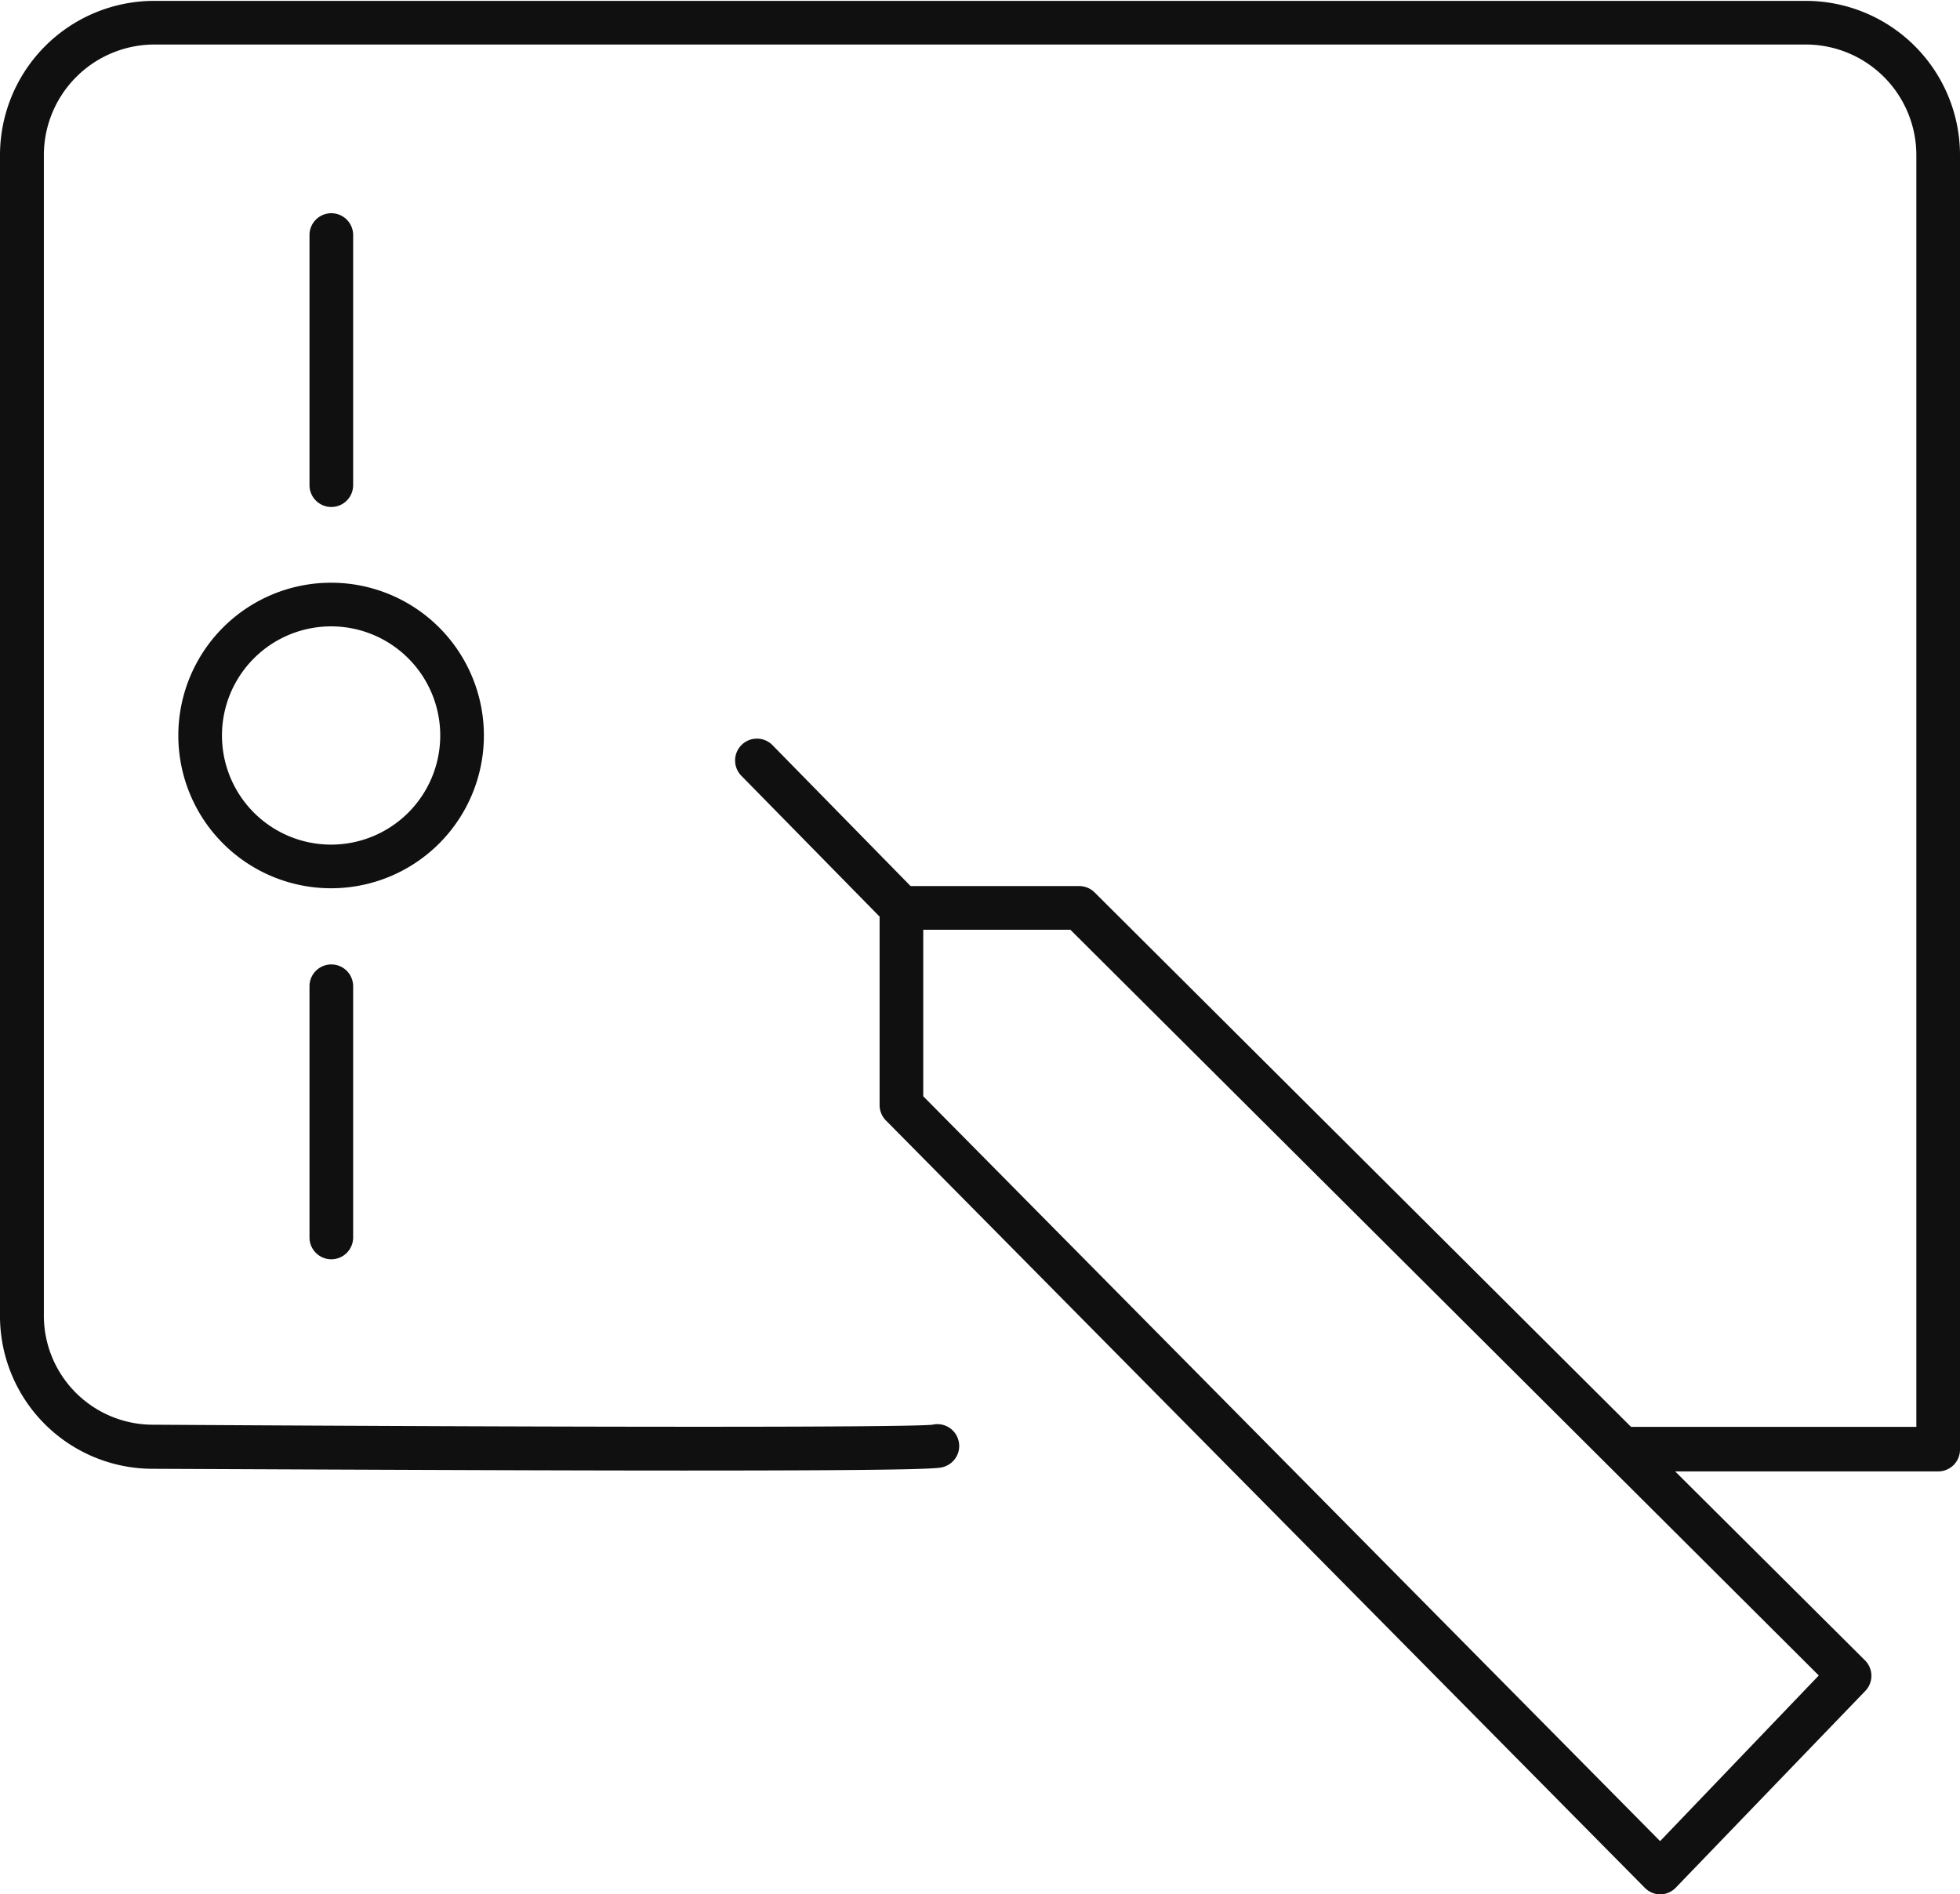 <?xml version="1.0" encoding="UTF-8" standalone="no"?><svg xmlns="http://www.w3.org/2000/svg" xmlns:xlink="http://www.w3.org/1999/xlink" data-name="Layer 1" fill="#101010" height="86.8" preserveAspectRatio="xMidYMid meet" version="1" viewBox="5.1 10.3 89.8 86.8" width="89.8" zoomAndPan="magnify"><g id="change1_1"><path d="M87.84,10.34H12.16A7.07,7.07,0,0,0,5.1,17.41V70.53a7,7,0,0,0,7,7.07c11.29.05,19,.08,24.35.08,11.39,0,11.69-.1,11.89-.17a1,1,0,0,0-.52-1.93c-1.12.12-14.44.13-35.71,0a5,5,0,0,1-5-5.07V17.41a5.07,5.07,0,0,1,5.06-5.07H87.84a5.07,5.07,0,0,1,5.06,5.07V75.68H79.83L55.25,51.19a1,1,0,0,0-.7-.29H46.82l-6.33-6.46a1,1,0,0,0-1.42,0,1,1,0,0,0,0,1.41L45.4,52.3v8.64a1,1,0,0,0,.29.7L80.46,96.8a1,1,0,0,0,.71.3h0a1,1,0,0,0,.71-.31l8.67-9a1,1,0,0,0,0-1.41l-8.7-8.66H93.9a1,1,0,0,0,1-1V17.41A7.07,7.07,0,0,0,87.84,10.34Zm.59,76.73-7.27,7.59L47.4,60.53V52.9h6.74L78.71,77.38h0Z"/></g><g id="change1_2"><path d="M27.27,44a7,7,0,1,0-7,7A7,7,0,0,0,27.27,44Zm-7,5a5,5,0,1,1,5-5A5,5,0,0,1,20.28,49Z"/></g><g id="change1_3"><path d="M21.28,32.53V21.07a1,1,0,0,0-2,0V32.53a1,1,0,0,0,2,0Z"/></g><g id="change1_4"><path d="M19.28,55.49V67a1,1,0,0,0,2,0V55.49a1,1,0,0,0-2,0Z"/></g></svg>